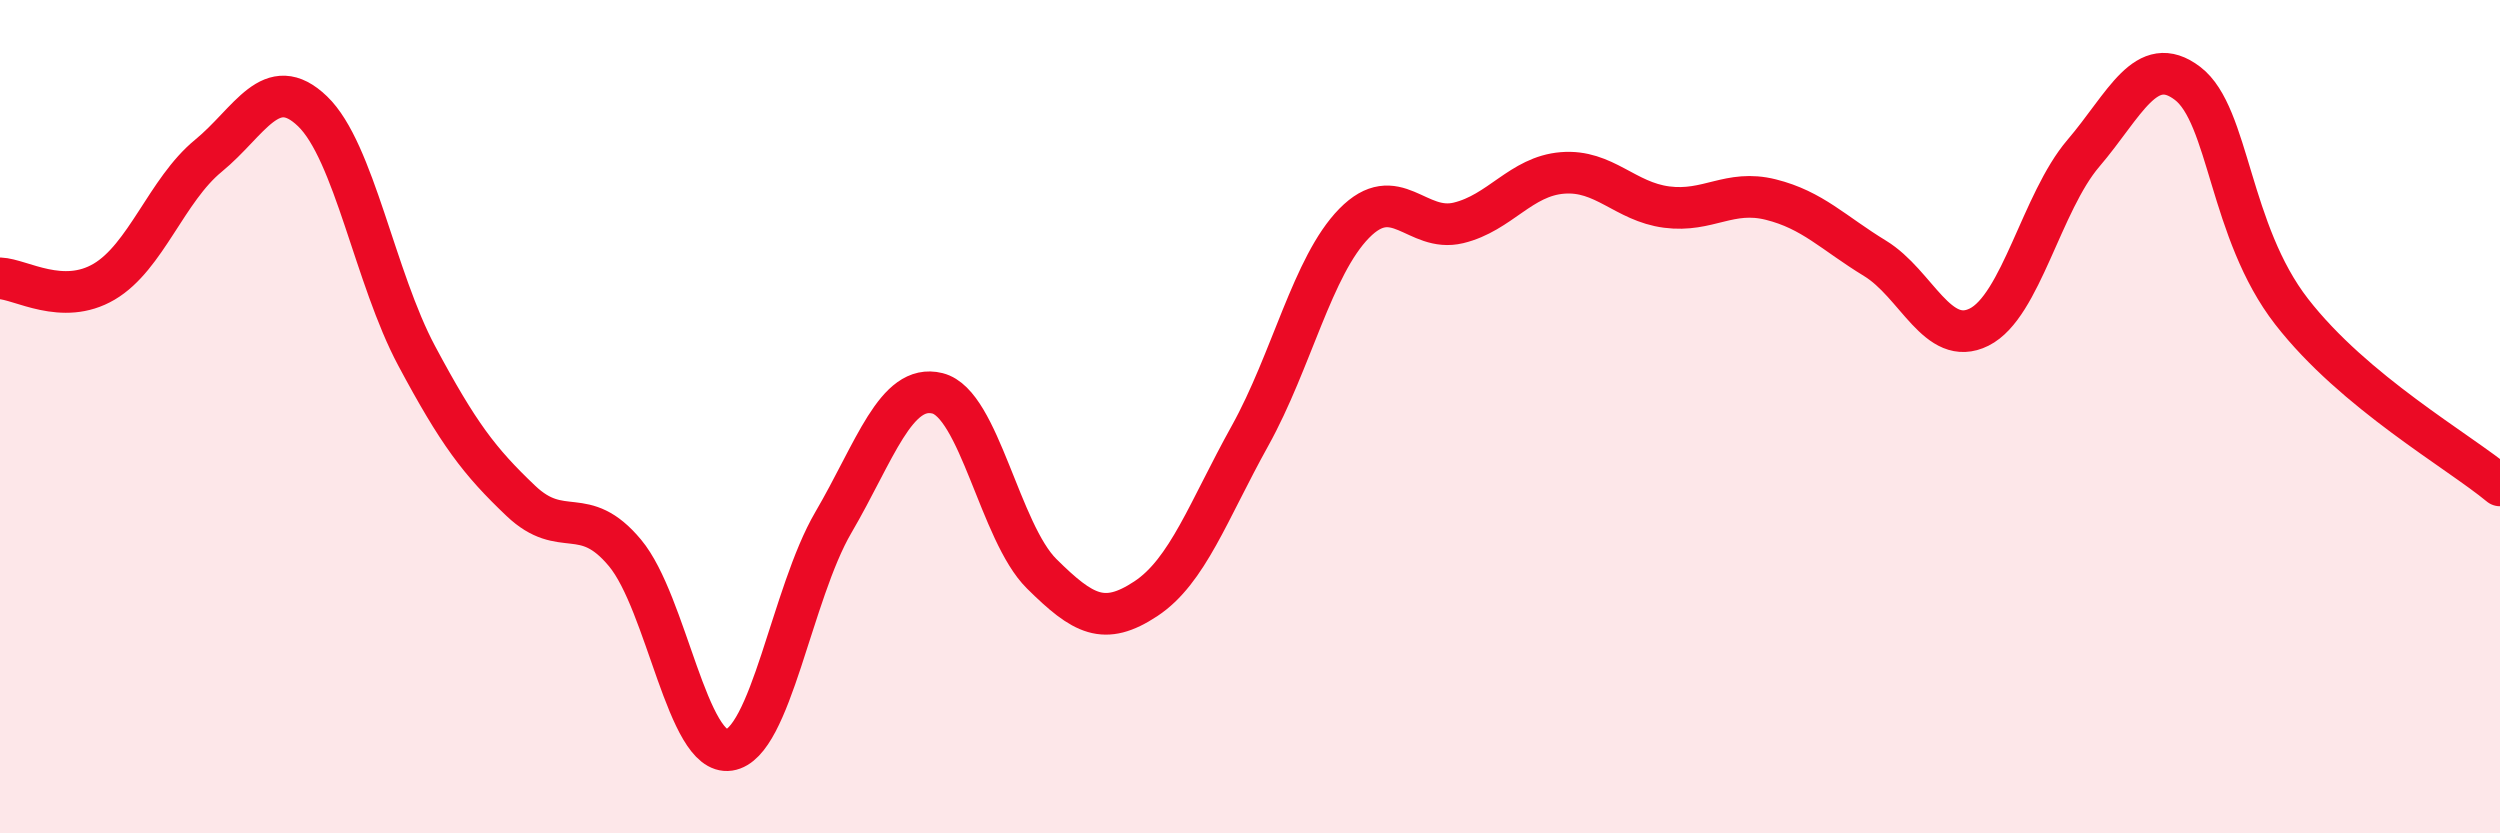 
    <svg width="60" height="20" viewBox="0 0 60 20" xmlns="http://www.w3.org/2000/svg">
      <path
        d="M 0,6.68 C 0.5,6.7 1.5,7.35 2.5,6.76 C 3.5,6.17 4,4.56 5,3.74 C 6,2.92 6.5,1.71 7.5,2.67 C 8.5,3.63 9,6.67 10,8.54 C 11,10.41 11.5,11.07 12.5,12.02 C 13.5,12.97 14,12.07 15,13.27 C 16,14.47 16.5,18.15 17.5,18 C 18.5,17.85 19,14.25 20,12.54 C 21,10.83 21.5,9.19 22.5,9.44 C 23.5,9.69 24,12.78 25,13.77 C 26,14.76 26.5,15.03 27.5,14.37 C 28.5,13.71 29,12.26 30,10.46 C 31,8.66 31.5,6.38 32.5,5.36 C 33.5,4.34 34,5.59 35,5.35 C 36,5.11 36.5,4.23 37.5,4.15 C 38.5,4.07 39,4.84 40,4.97 C 41,5.1 41.5,4.54 42.5,4.79 C 43.5,5.04 44,5.59 45,6.2 C 46,6.81 46.5,8.35 47.5,7.85 C 48.5,7.35 49,4.85 50,3.68 C 51,2.51 51.5,1.24 52.5,2 C 53.5,2.76 53.5,5.55 55,7.48 C 56.5,9.41 59,10.82 60,11.65L60 20L0 20Z"
        fill="#EB0A25"
        opacity="0.1"
        stroke-linecap="round"
        stroke-linejoin="round"
      />
      <path
        d="M 0,6.68 C 0.5,6.7 1.5,7.35 2.5,6.76 C 3.5,6.17 4,4.56 5,3.74 C 6,2.92 6.5,1.71 7.5,2.67 C 8.5,3.63 9,6.67 10,8.54 C 11,10.41 11.5,11.07 12.5,12.02 C 13.5,12.97 14,12.07 15,13.27 C 16,14.47 16.5,18.15 17.5,18 C 18.5,17.85 19,14.25 20,12.54 C 21,10.83 21.5,9.19 22.5,9.44 C 23.5,9.69 24,12.78 25,13.77 C 26,14.76 26.5,15.03 27.5,14.37 C 28.5,13.71 29,12.26 30,10.46 C 31,8.66 31.5,6.38 32.5,5.36 C 33.5,4.34 34,5.59 35,5.35 C 36,5.11 36.5,4.23 37.5,4.15 C 38.5,4.07 39,4.84 40,4.97 C 41,5.1 41.5,4.54 42.5,4.79 C 43.5,5.04 44,5.59 45,6.2 C 46,6.81 46.5,8.35 47.5,7.85 C 48.5,7.35 49,4.85 50,3.68 C 51,2.51 51.5,1.24 52.5,2 C 53.5,2.76 53.5,5.55 55,7.48 C 56.5,9.41 59,10.82 60,11.65"
        stroke="#EB0A25"
        stroke-width="1"
        fill="none"
        stroke-linecap="round"
        stroke-linejoin="round"
      />
    </svg>
  